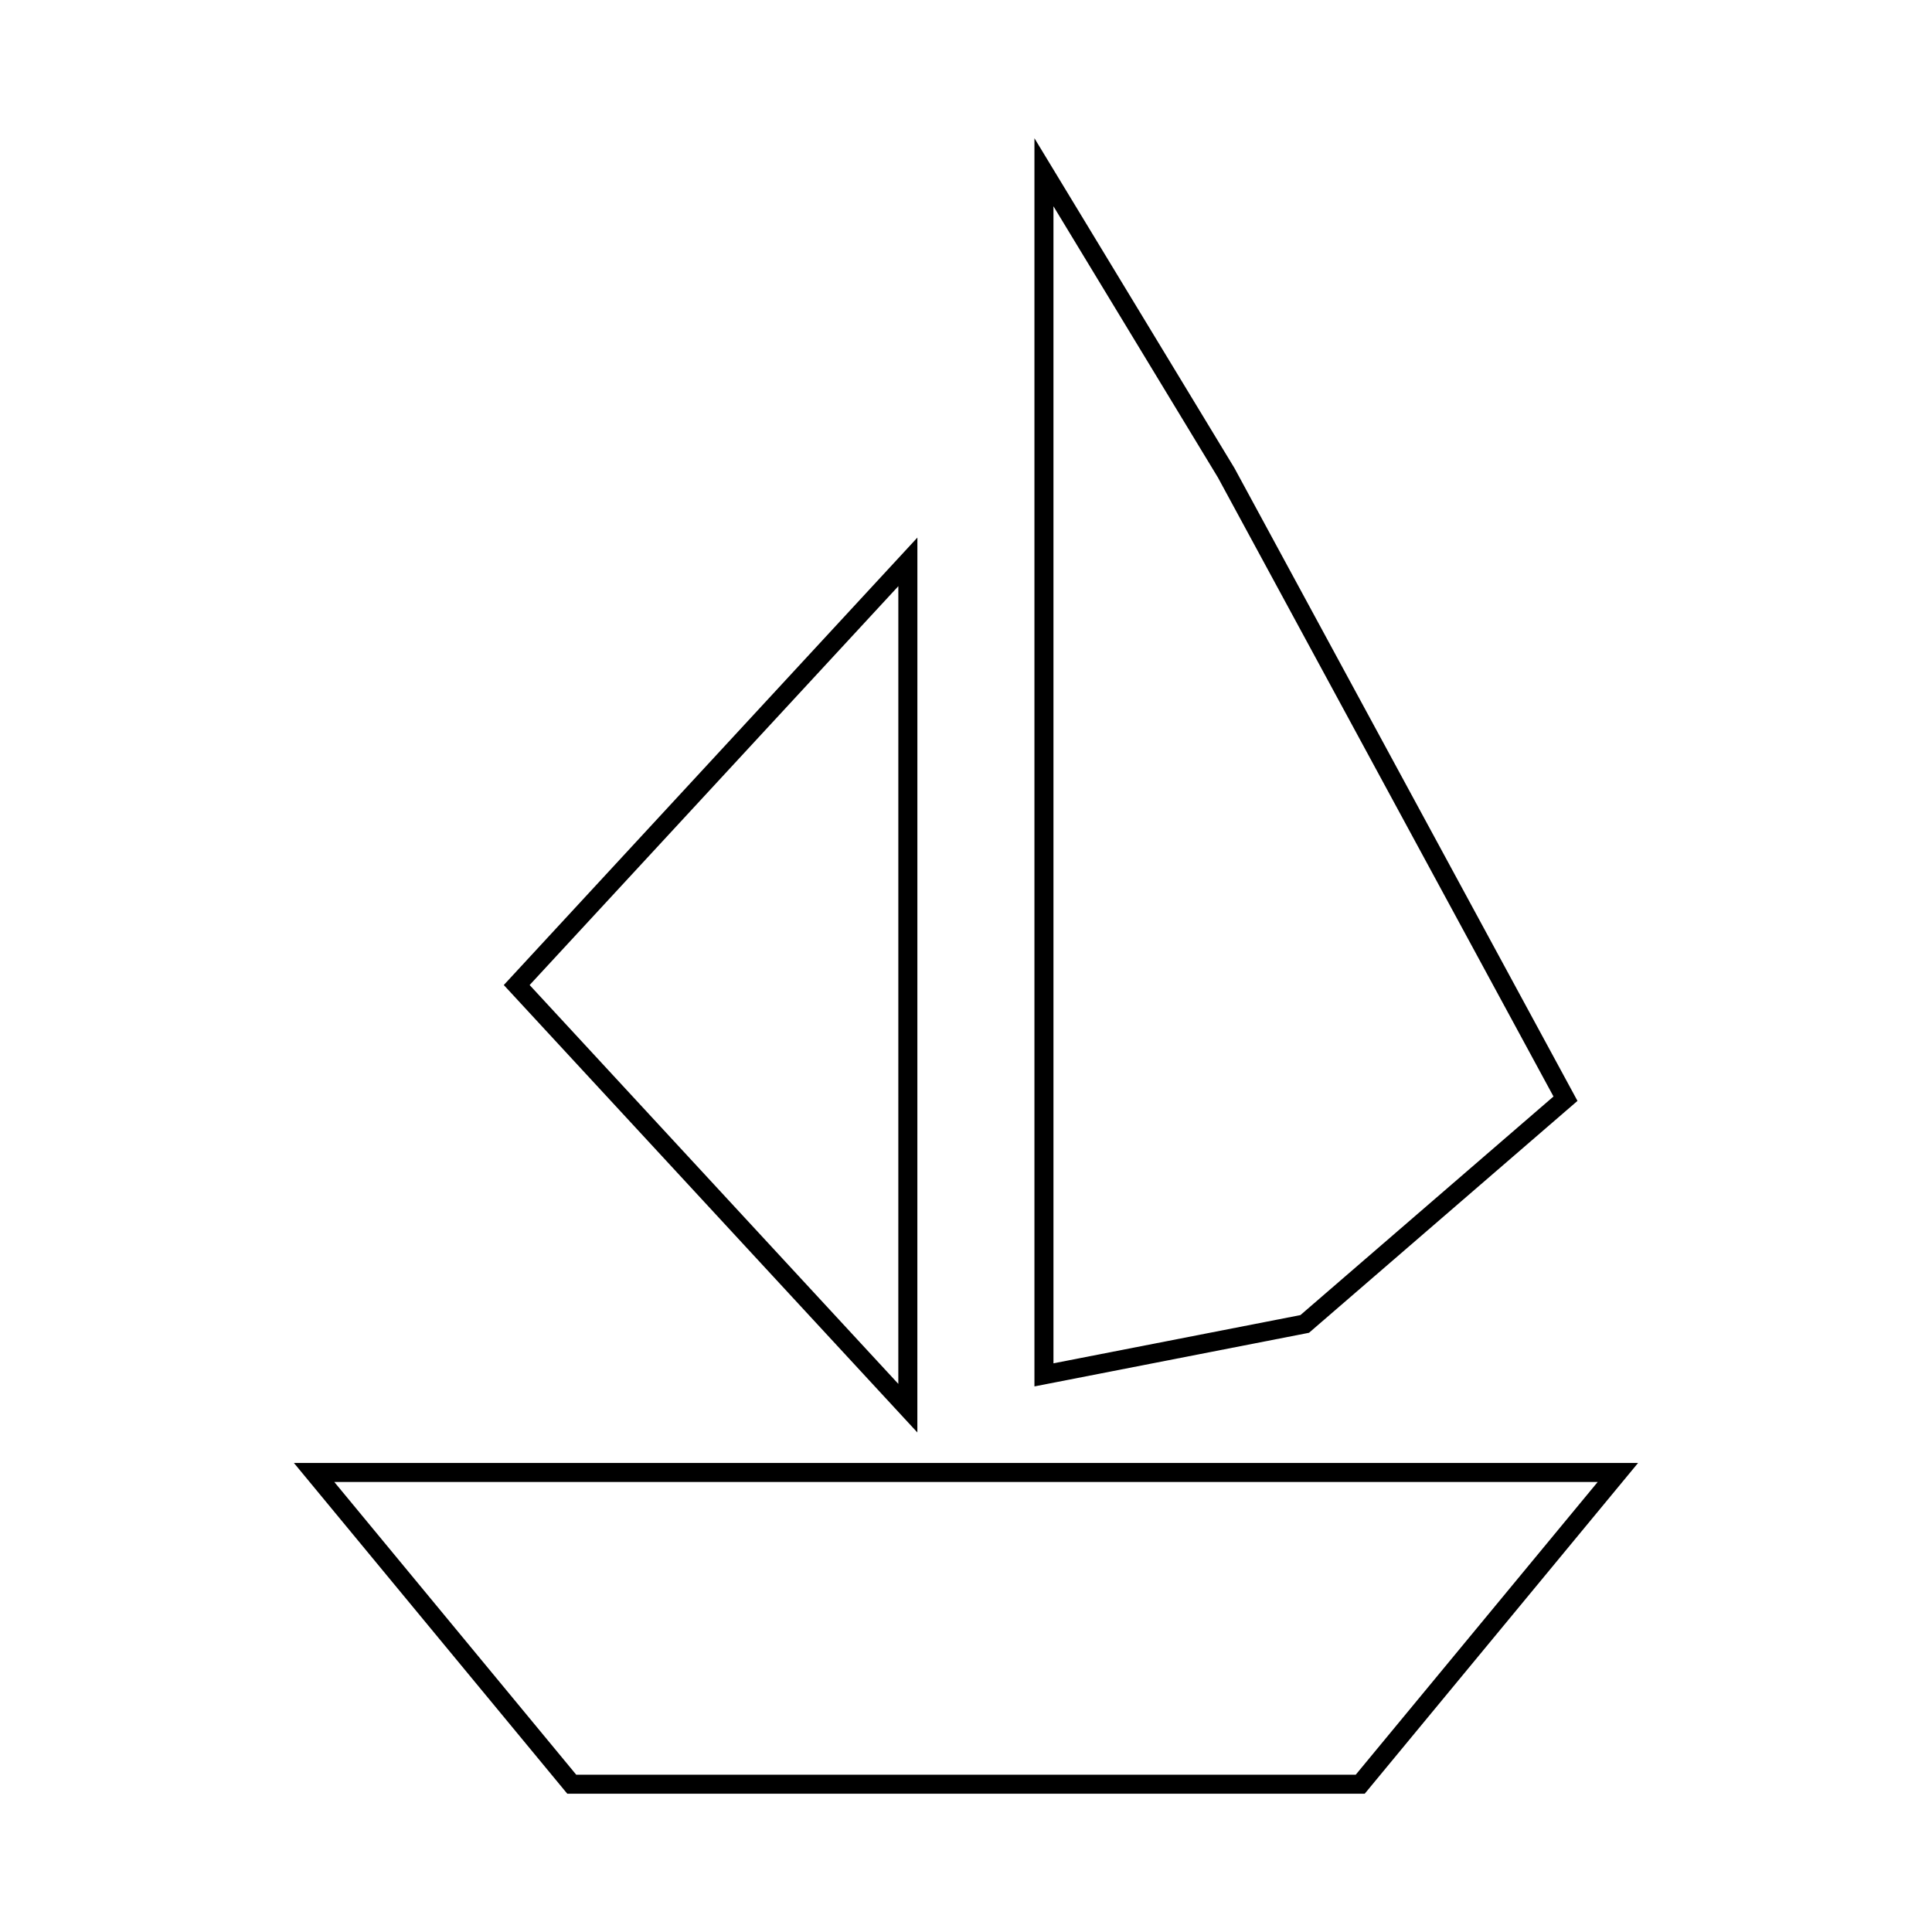 <?xml version="1.0" encoding="UTF-8"?>
<!-- Uploaded to: SVG Repo, www.svgrepo.com, Generator: SVG Repo Mixer Tools -->
<svg fill="#000000" width="800px" height="800px" version="1.1" viewBox="144 144 512 512" xmlns="http://www.w3.org/2000/svg">
 <path d="m505.66 619.36h-211.32l-72.453-87.664h356.22zm-208.95-5.039h206.57l64.129-77.586h-334.82zm90.398-90.707-109.6-118.57 109.61-118.58zm-102.75-118.57 97.707 105.7 0.004-211.4zm133.78 106.37v-330.78l52.992 87.395 90.918 167.72-71.145 61.449-0.66 0.133zm5.039-312.75v306.63l65.445-12.781 67.07-57.93-88.93-164.04z"/>
</svg>